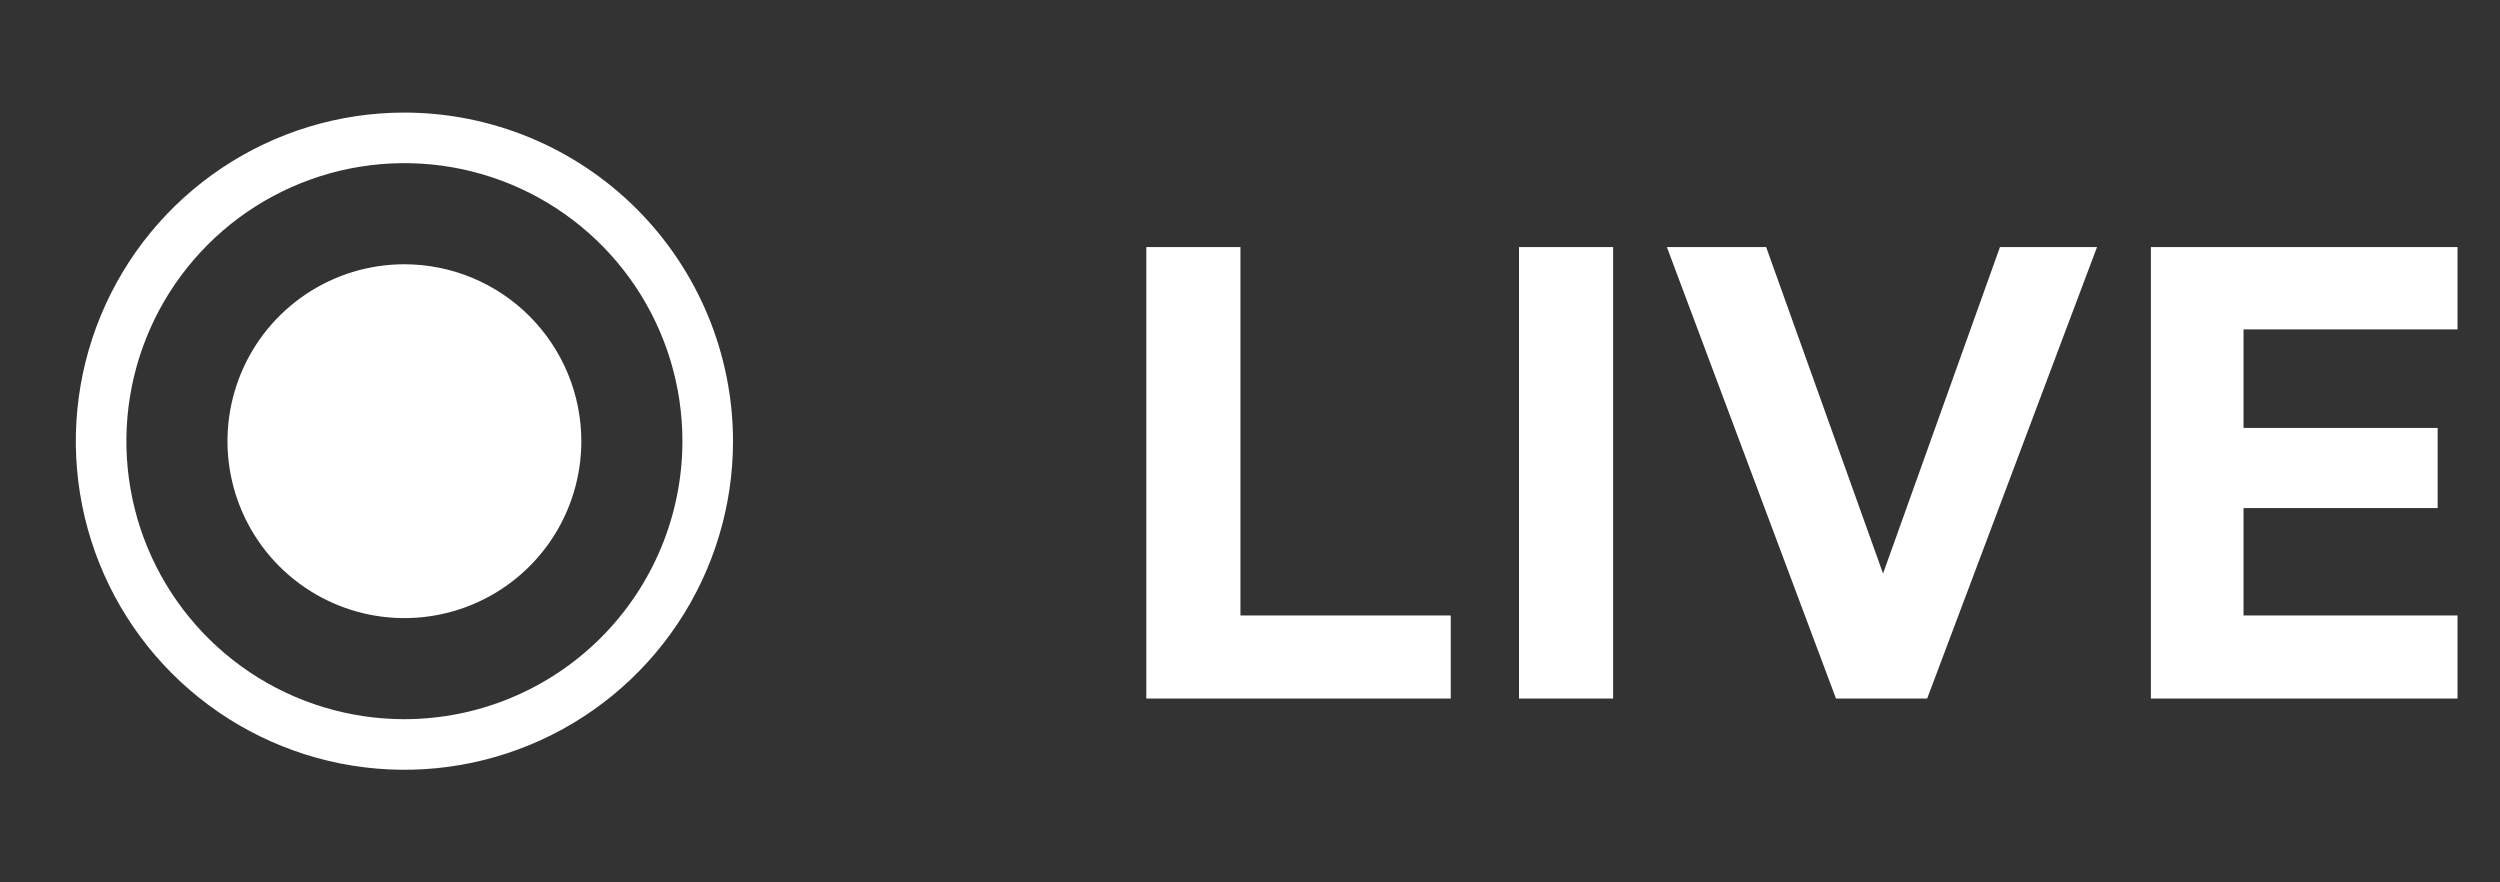 <svg width="68" height="24" viewBox="0 0 68 24" fill="none" xmlns="http://www.w3.org/2000/svg">
<rect x="0" y="0" width="68" height="24" fill="#333333" stroke="none"/>
<path d="M31.18 19V6.72H33.74V16.74H39.46V19H31.18ZM43.877 6.72V19H41.317V6.72H43.877ZM52.419 19H49.939L45.339 6.72H48.039L51.219 15.6L54.399 6.72H57.039L52.419 19ZM58.504 6.72H66.844V8.96H61.024V11.64H66.304V13.82H61.024V16.74H66.844V19H58.504V6.72Z" fill="white"/>
<path d="M11 3.062C9.232 3.062 7.504 3.587 6.035 4.569C4.565 5.551 3.419 6.947 2.743 8.58C2.066 10.213 1.889 12.01 2.234 13.744C2.579 15.477 3.43 17.07 4.68 18.32C5.93 19.57 7.523 20.421 9.256 20.766C10.99 21.111 12.787 20.934 14.42 20.257C16.053 19.581 17.449 18.435 18.431 16.965C19.413 15.496 19.938 13.768 19.938 12C19.935 9.63 18.993 7.359 17.317 5.683C15.641 4.007 13.37 3.065 11 3.062ZM11 19.562C9.504 19.562 8.042 19.119 6.798 18.288C5.555 17.457 4.586 16.276 4.013 14.894C3.441 13.512 3.291 11.992 3.583 10.525C3.875 9.058 4.595 7.71 5.653 6.653C6.71 5.595 8.058 4.875 9.525 4.583C10.992 4.291 12.512 4.441 13.894 5.013C15.276 5.586 16.457 6.555 17.288 7.798C18.119 9.042 18.562 10.504 18.562 12C18.56 14.005 17.763 15.927 16.345 17.345C14.927 18.763 13.005 19.56 11 19.562ZM15.812 12C15.812 12.952 15.53 13.882 15.002 14.674C14.473 15.465 13.721 16.082 12.842 16.446C11.962 16.81 10.995 16.906 10.061 16.72C9.128 16.534 8.27 16.076 7.597 15.403C6.924 14.73 6.466 13.872 6.28 12.939C6.094 12.005 6.19 11.038 6.554 10.158C6.918 9.279 7.535 8.527 8.326 7.999C9.118 7.47 10.048 7.188 11 7.188C12.276 7.189 13.499 7.696 14.401 8.599C15.304 9.501 15.811 10.724 15.812 12Z" fill="white"/>
</svg>
